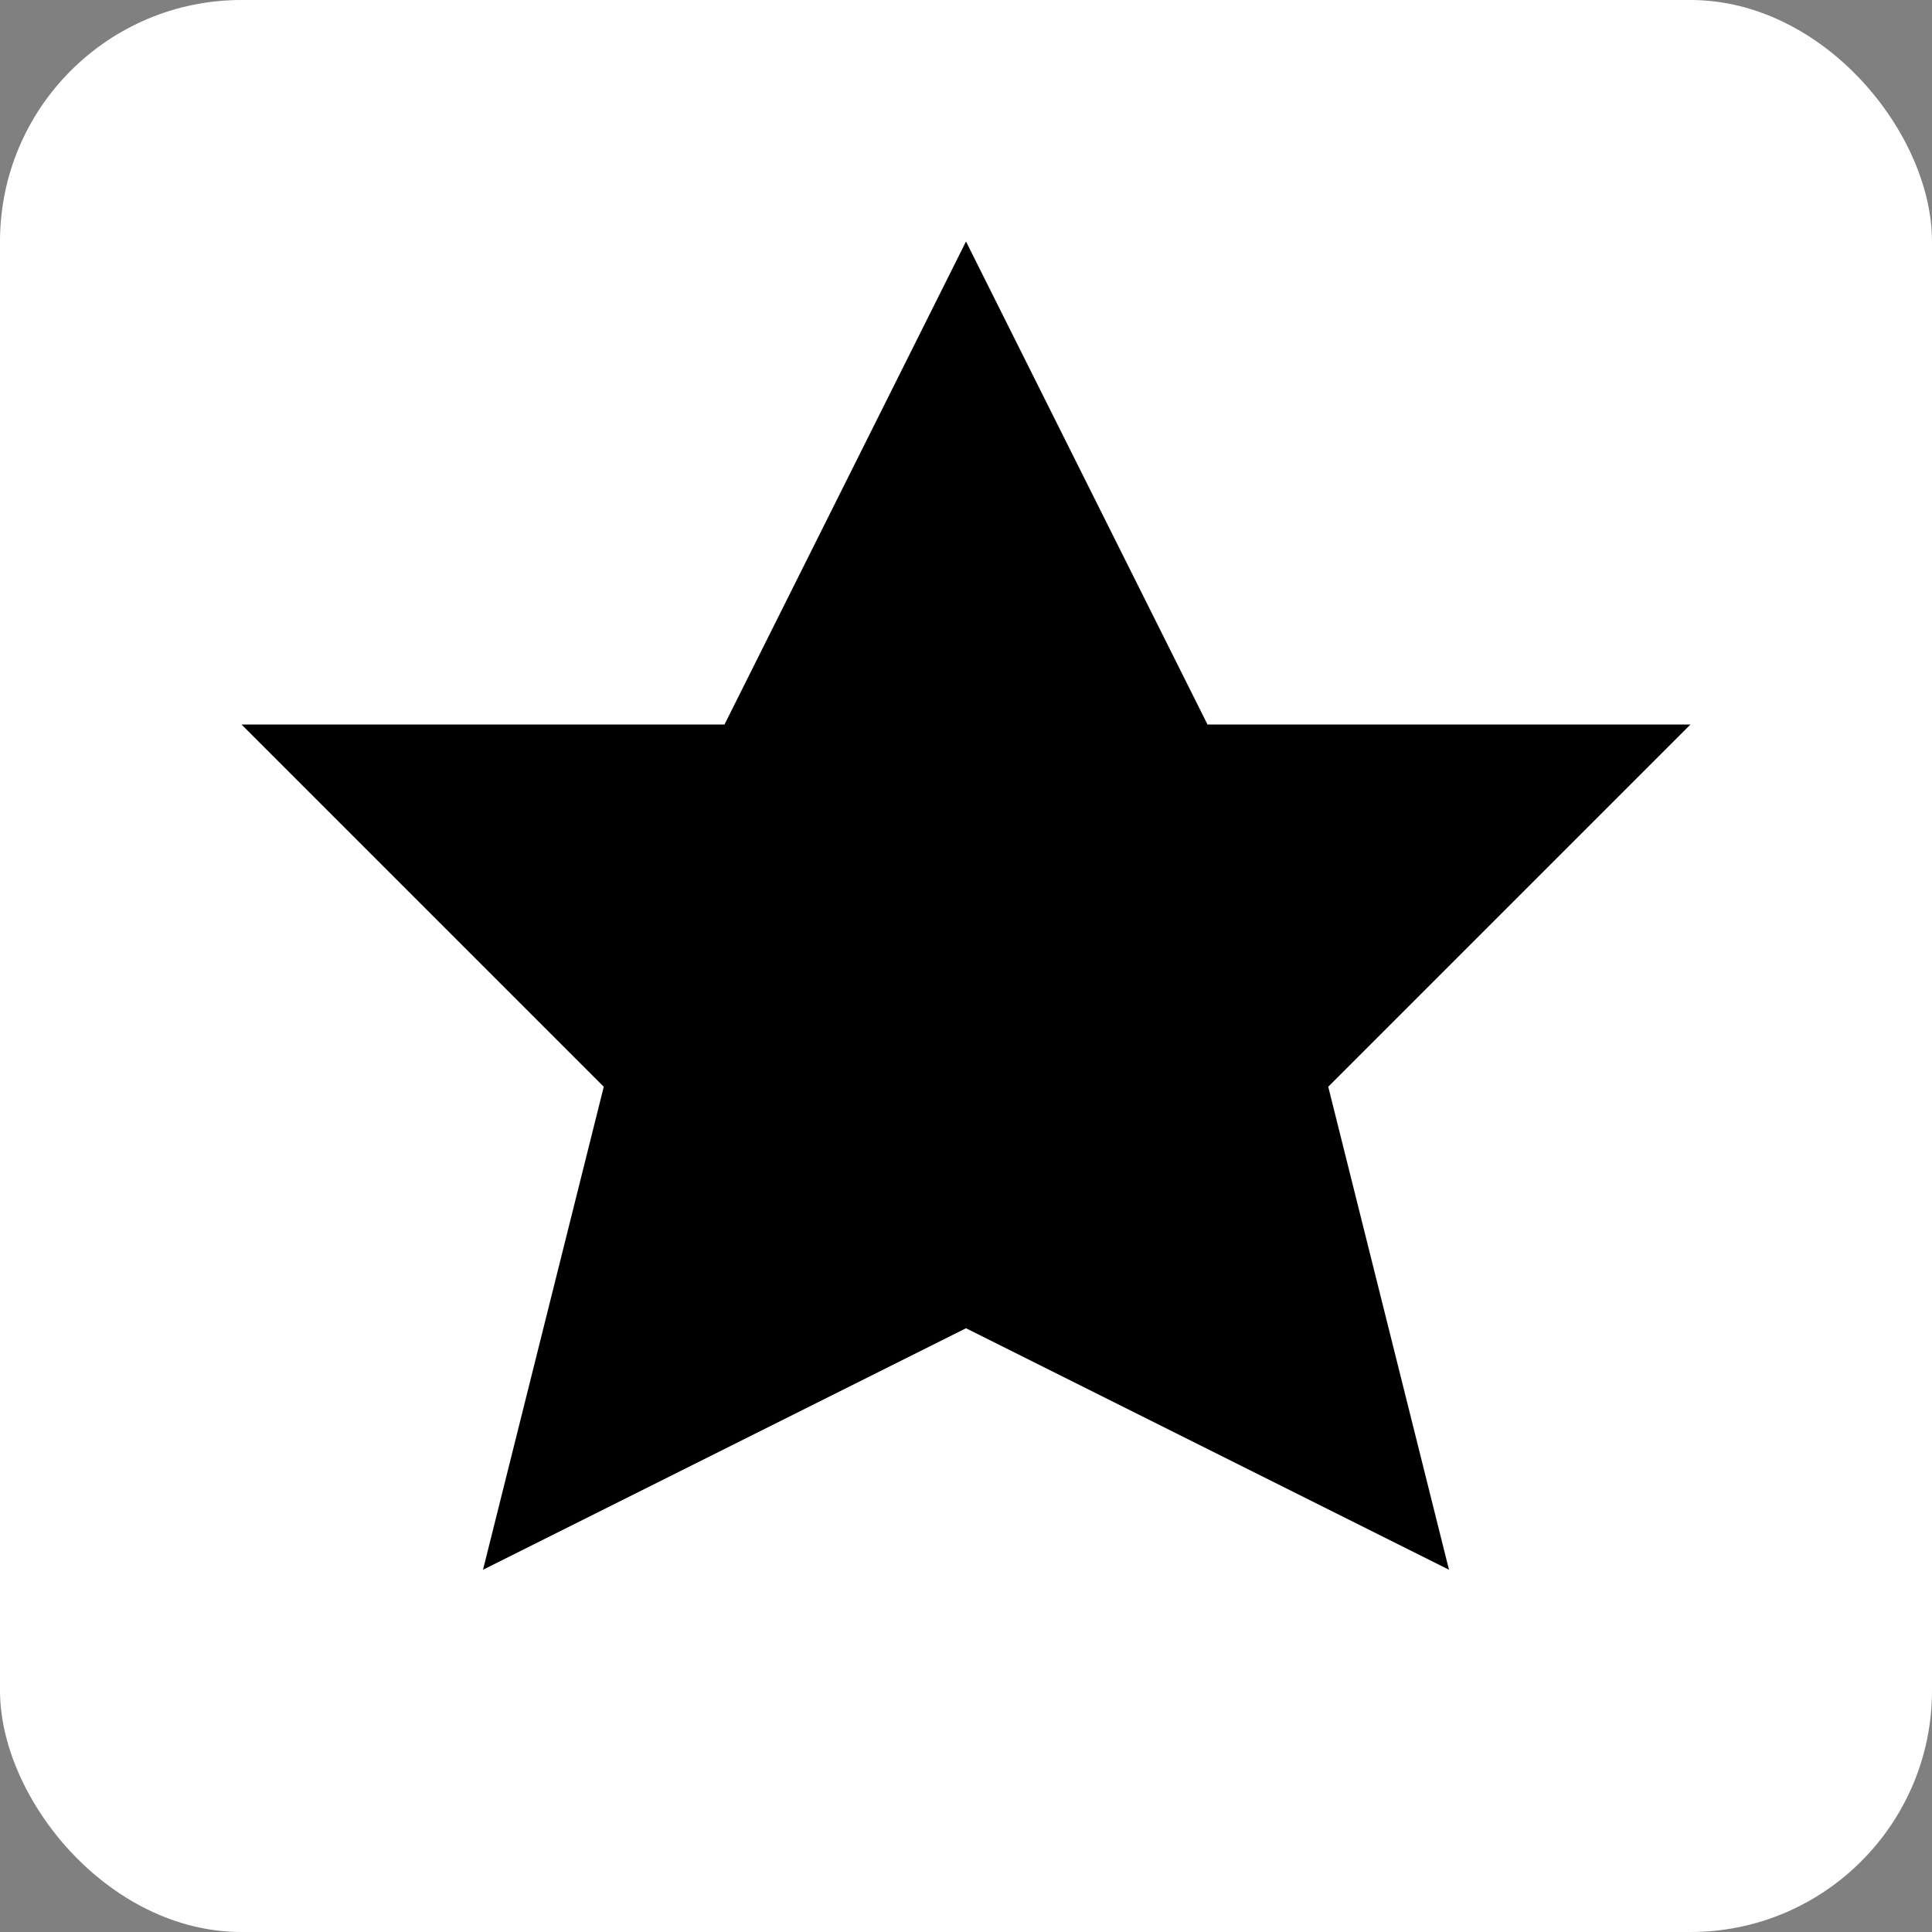 <svg width="16" height="16" viewBox="0 0 16 16" fill="none" xmlns="http://www.w3.org/2000/svg">
  <rect x="0" y="0" width="16" height="16" fill="#808080" stroke="none"/>
  <rect width="16" height="16" rx="2" fill="white"/>
  <path d="M8 2L10 6H14L11 9L12 13L8 11L4 13L5 9L2 6H6L8 2Z" fill="black"/>
</svg> 